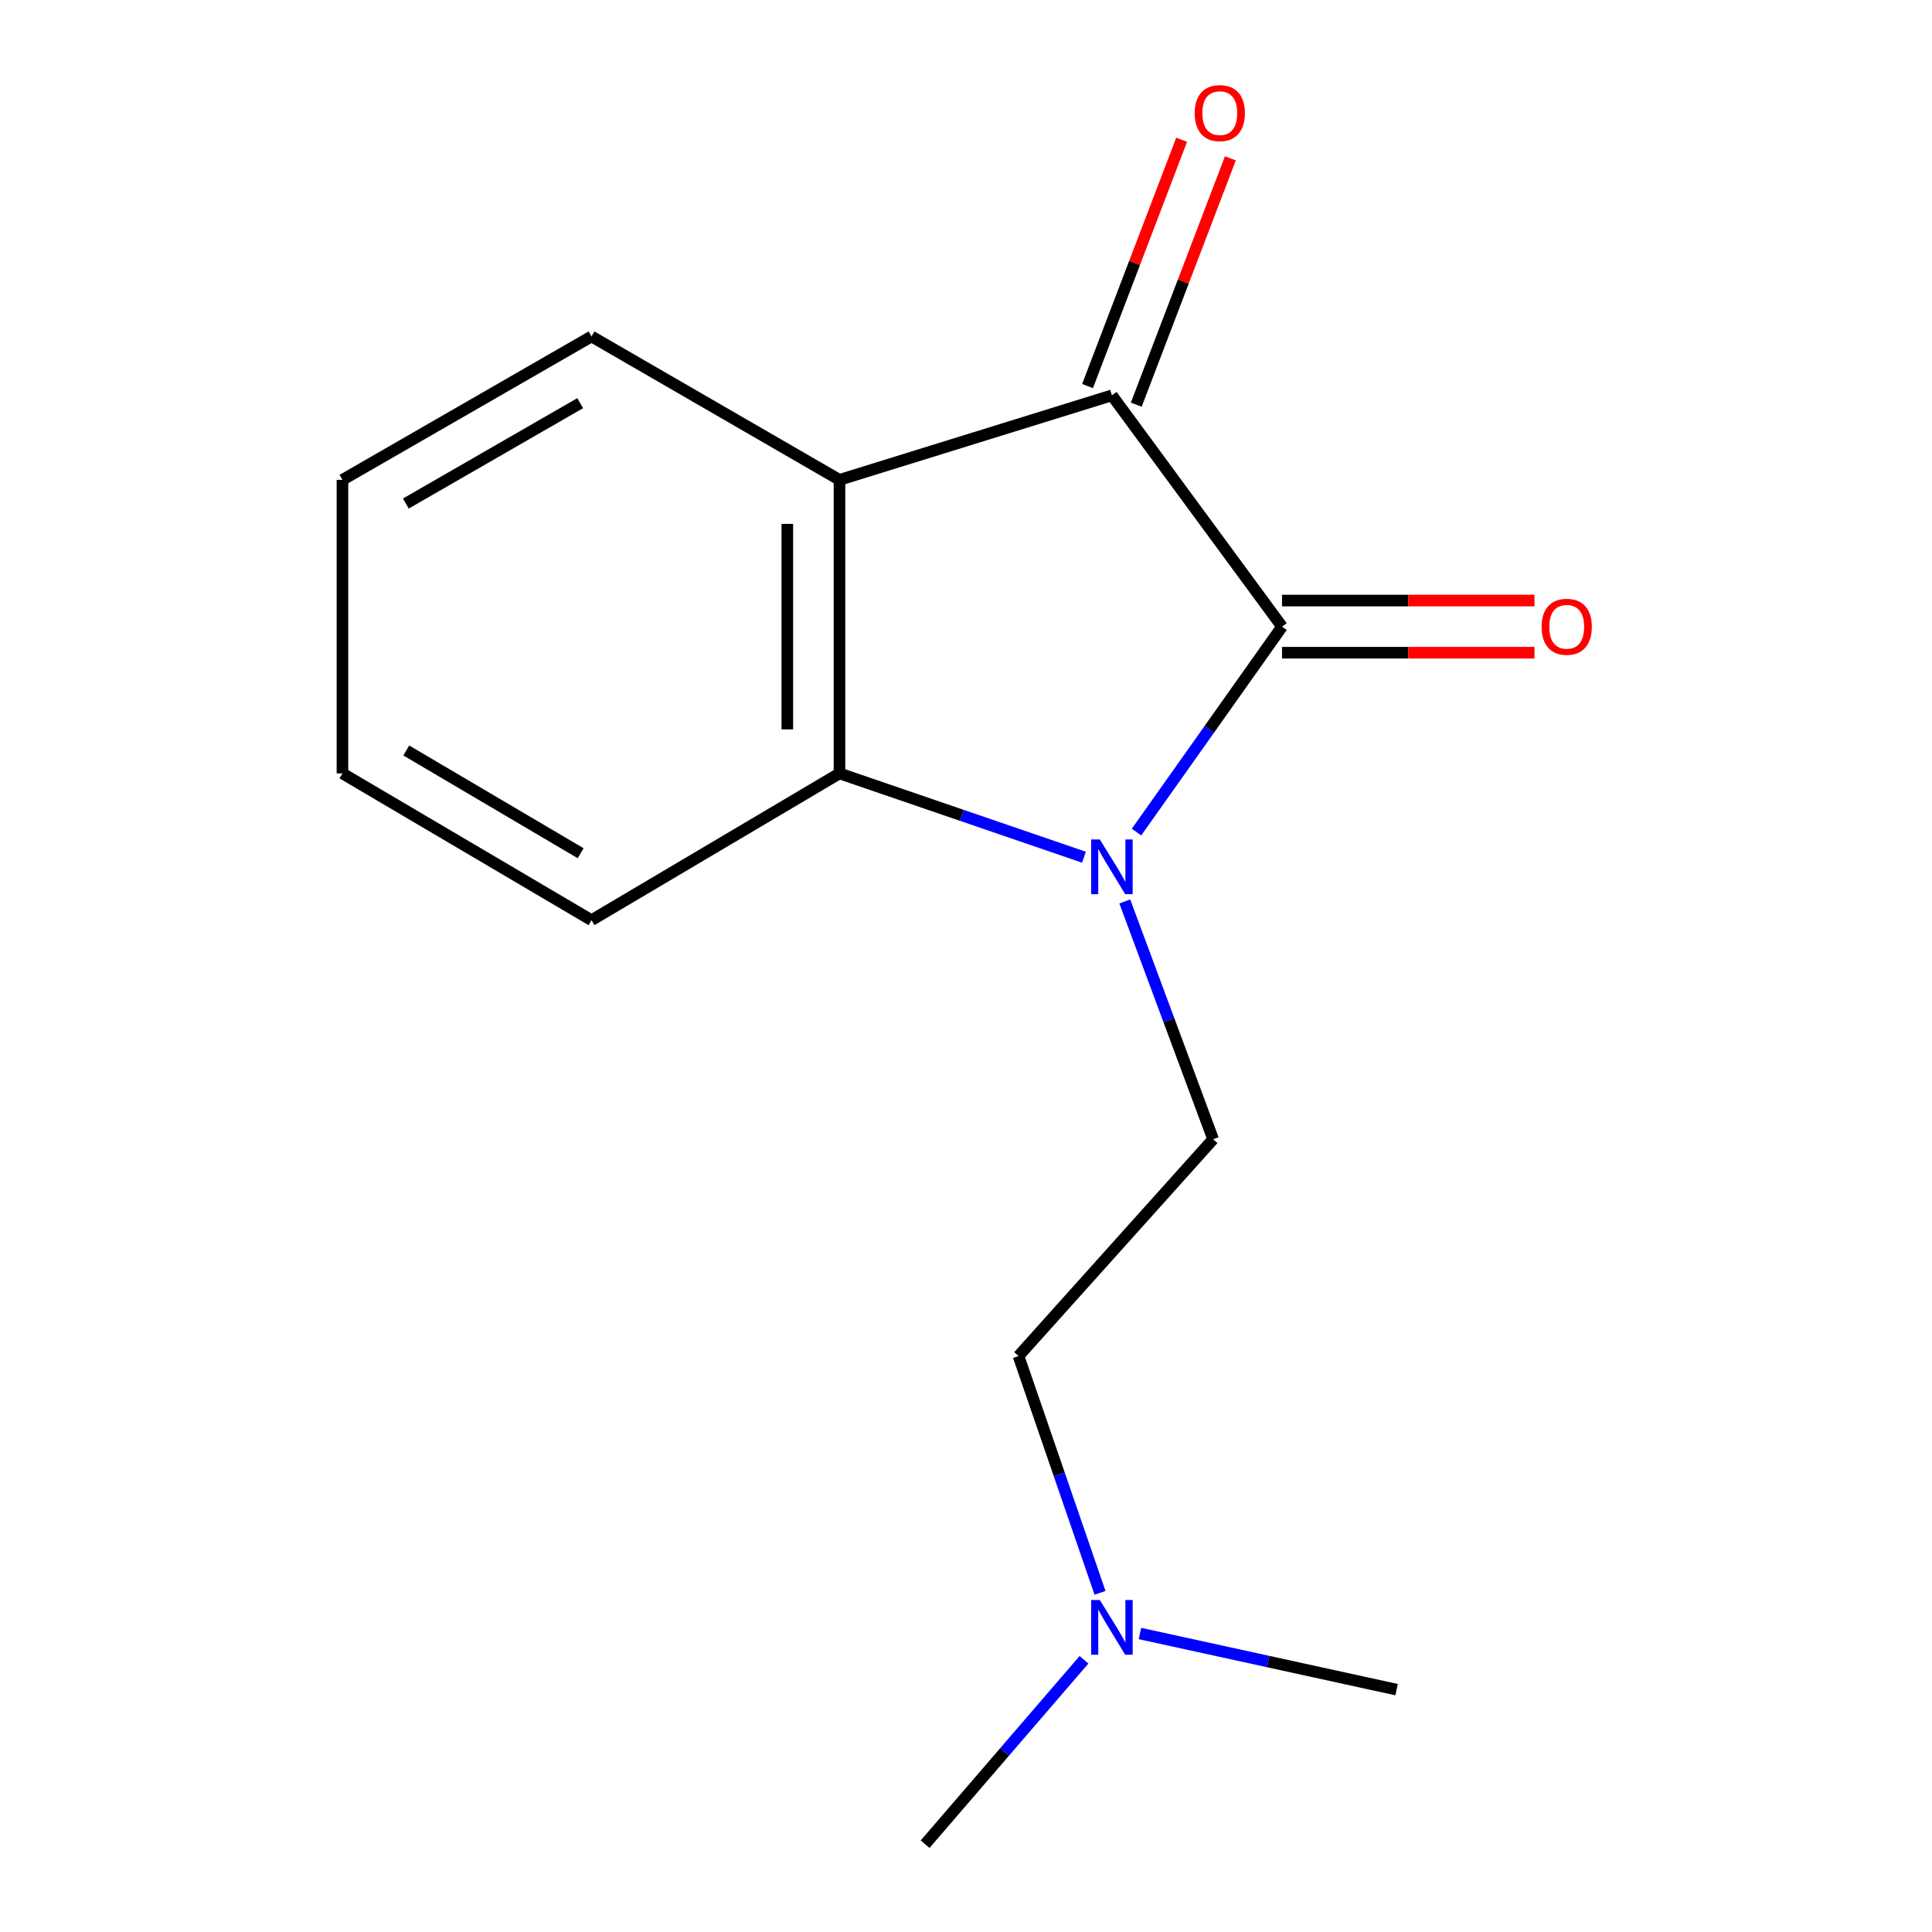 <?xml version='1.0' encoding='iso-8859-1'?>
<svg version='1.1' baseProfile='full'
              xmlns='http://www.w3.org/2000/svg'
                      xmlns:rdkit='http://www.rdkit.org/xml'
                      xmlns:xlink='http://www.w3.org/1999/xlink'
                  xml:space='preserve'
width='1000px' height='1000px' viewBox='0 0 1000 1000'>
<!-- END OF HEADER -->
<rect style='opacity:1.0;fill:#FFFFFF;stroke:none' width='1000' height='1000' x='0' y='0'> </rect>
<path class='bond-0' d='M 588.251,430.688 L 625.916,377.516' style='fill:none;fill-rule:evenodd;stroke:#0000FF;stroke-width:6px;stroke-linecap:butt;stroke-linejoin:miter;stroke-opacity:1' />
<path class='bond-0' d='M 625.916,377.516 L 663.582,324.344' style='fill:none;fill-rule:evenodd;stroke:#000000;stroke-width:6px;stroke-linecap:butt;stroke-linejoin:miter;stroke-opacity:1' />
<path class='bond-3' d='M 561.056,443.697 L 497.786,422.005' style='fill:none;fill-rule:evenodd;stroke:#0000FF;stroke-width:6px;stroke-linecap:butt;stroke-linejoin:miter;stroke-opacity:1' />
<path class='bond-3' d='M 497.786,422.005 L 434.516,400.314' style='fill:none;fill-rule:evenodd;stroke:#000000;stroke-width:6px;stroke-linecap:butt;stroke-linejoin:miter;stroke-opacity:1' />
<path class='bond-4' d='M 582.181,466.577 L 605.047,528.12' style='fill:none;fill-rule:evenodd;stroke:#0000FF;stroke-width:6px;stroke-linecap:butt;stroke-linejoin:miter;stroke-opacity:1' />
<path class='bond-4' d='M 605.047,528.12 L 627.914,589.663' style='fill:none;fill-rule:evenodd;stroke:#000000;stroke-width:6px;stroke-linecap:butt;stroke-linejoin:miter;stroke-opacity:1' />
<path class='bond-1' d='M 663.582,324.344 L 575.522,204.636' style='fill:none;fill-rule:evenodd;stroke:#000000;stroke-width:6px;stroke-linecap:butt;stroke-linejoin:miter;stroke-opacity:1' />
<path class='bond-5' d='M 663.582,337.843 L 728.915,337.843' style='fill:none;fill-rule:evenodd;stroke:#000000;stroke-width:6px;stroke-linecap:butt;stroke-linejoin:miter;stroke-opacity:1' />
<path class='bond-5' d='M 728.915,337.843 L 794.249,337.843' style='fill:none;fill-rule:evenodd;stroke:#FF0000;stroke-width:6px;stroke-linecap:butt;stroke-linejoin:miter;stroke-opacity:1' />
<path class='bond-5' d='M 663.582,310.845 L 728.915,310.845' style='fill:none;fill-rule:evenodd;stroke:#000000;stroke-width:6px;stroke-linecap:butt;stroke-linejoin:miter;stroke-opacity:1' />
<path class='bond-5' d='M 728.915,310.845 L 794.249,310.845' style='fill:none;fill-rule:evenodd;stroke:#FF0000;stroke-width:6px;stroke-linecap:butt;stroke-linejoin:miter;stroke-opacity:1' />
<path class='bond-6' d='M 588.132,209.454 L 612.486,145.707' style='fill:none;fill-rule:evenodd;stroke:#000000;stroke-width:6px;stroke-linecap:butt;stroke-linejoin:miter;stroke-opacity:1' />
<path class='bond-6' d='M 612.486,145.707 L 636.841,81.96' style='fill:none;fill-rule:evenodd;stroke:#FF0000;stroke-width:6px;stroke-linecap:butt;stroke-linejoin:miter;stroke-opacity:1' />
<path class='bond-6' d='M 562.912,199.819 L 587.266,136.071' style='fill:none;fill-rule:evenodd;stroke:#000000;stroke-width:6px;stroke-linecap:butt;stroke-linejoin:miter;stroke-opacity:1' />
<path class='bond-6' d='M 587.266,136.071 L 611.62,72.324' style='fill:none;fill-rule:evenodd;stroke:#FF0000;stroke-width:6px;stroke-linecap:butt;stroke-linejoin:miter;stroke-opacity:1' />
<path class='bond-15' d='M 575.522,204.636 L 434.516,248.374' style='fill:none;fill-rule:evenodd;stroke:#000000;stroke-width:6px;stroke-linecap:butt;stroke-linejoin:miter;stroke-opacity:1' />
<path class='bond-2' d='M 434.516,248.374 L 434.516,400.314' style='fill:none;fill-rule:evenodd;stroke:#000000;stroke-width:6px;stroke-linecap:butt;stroke-linejoin:miter;stroke-opacity:1' />
<path class='bond-2' d='M 407.517,271.165 L 407.517,377.523' style='fill:none;fill-rule:evenodd;stroke:#000000;stroke-width:6px;stroke-linecap:butt;stroke-linejoin:miter;stroke-opacity:1' />
<path class='bond-9' d='M 434.516,248.374 L 306.169,174.143' style='fill:none;fill-rule:evenodd;stroke:#000000;stroke-width:6px;stroke-linecap:butt;stroke-linejoin:miter;stroke-opacity:1' />
<path class='bond-10' d='M 434.516,400.314 L 306.169,476.285' style='fill:none;fill-rule:evenodd;stroke:#000000;stroke-width:6px;stroke-linecap:butt;stroke-linejoin:miter;stroke-opacity:1' />
<path class='bond-7' d='M 627.914,589.663 L 527.18,701.886' style='fill:none;fill-rule:evenodd;stroke:#000000;stroke-width:6px;stroke-linecap:butt;stroke-linejoin:miter;stroke-opacity:1' />
<path class='bond-8' d='M 527.18,701.886 L 548.275,763.168' style='fill:none;fill-rule:evenodd;stroke:#000000;stroke-width:6px;stroke-linecap:butt;stroke-linejoin:miter;stroke-opacity:1' />
<path class='bond-8' d='M 548.275,763.168 L 569.37,824.449' style='fill:none;fill-rule:evenodd;stroke:#0000FF;stroke-width:6px;stroke-linecap:butt;stroke-linejoin:miter;stroke-opacity:1' />
<path class='bond-11' d='M 561.079,859.087 L 519.958,906.816' style='fill:none;fill-rule:evenodd;stroke:#0000FF;stroke-width:6px;stroke-linecap:butt;stroke-linejoin:miter;stroke-opacity:1' />
<path class='bond-11' d='M 519.958,906.816 L 478.838,954.545' style='fill:none;fill-rule:evenodd;stroke:#000000;stroke-width:6px;stroke-linecap:butt;stroke-linejoin:miter;stroke-opacity:1' />
<path class='bond-12' d='M 590.033,845.497 L 656.453,860.026' style='fill:none;fill-rule:evenodd;stroke:#0000FF;stroke-width:6px;stroke-linecap:butt;stroke-linejoin:miter;stroke-opacity:1' />
<path class='bond-12' d='M 656.453,860.026 L 722.873,874.555' style='fill:none;fill-rule:evenodd;stroke:#000000;stroke-width:6px;stroke-linecap:butt;stroke-linejoin:miter;stroke-opacity:1' />
<path class='bond-16' d='M 306.169,174.143 L 177.251,248.374' style='fill:none;fill-rule:evenodd;stroke:#000000;stroke-width:6px;stroke-linecap:butt;stroke-linejoin:miter;stroke-opacity:1' />
<path class='bond-16' d='M 300.303,208.675 L 210.061,260.636' style='fill:none;fill-rule:evenodd;stroke:#000000;stroke-width:6px;stroke-linecap:butt;stroke-linejoin:miter;stroke-opacity:1' />
<path class='bond-14' d='M 306.169,476.285 L 177.251,400.314' style='fill:none;fill-rule:evenodd;stroke:#000000;stroke-width:6px;stroke-linecap:butt;stroke-linejoin:miter;stroke-opacity:1' />
<path class='bond-14' d='M 300.538,441.629 L 210.296,388.45' style='fill:none;fill-rule:evenodd;stroke:#000000;stroke-width:6px;stroke-linecap:butt;stroke-linejoin:miter;stroke-opacity:1' />
<path class='bond-13' d='M 177.251,248.374 L 177.251,400.314' style='fill:none;fill-rule:evenodd;stroke:#000000;stroke-width:6px;stroke-linecap:butt;stroke-linejoin:miter;stroke-opacity:1' />
<path  class='atom-0' d='M 569.262 434.496
L 578.542 449.496
Q 579.462 450.976, 580.942 453.656
Q 582.422 456.336, 582.502 456.496
L 582.502 434.496
L 586.262 434.496
L 586.262 462.816
L 582.382 462.816
L 572.422 446.416
Q 571.262 444.496, 570.022 442.296
Q 568.822 440.096, 568.462 439.416
L 568.462 462.816
L 564.782 462.816
L 564.782 434.496
L 569.262 434.496
' fill='#0000FF'/>
<path  class='atom-6' d='M 797.933 324.424
Q 797.933 317.624, 801.293 313.824
Q 804.653 310.024, 810.933 310.024
Q 817.213 310.024, 820.573 313.824
Q 823.933 317.624, 823.933 324.424
Q 823.933 331.304, 820.533 335.224
Q 817.133 339.104, 810.933 339.104
Q 804.693 339.104, 801.293 335.224
Q 797.933 331.344, 797.933 324.424
M 810.933 335.904
Q 815.253 335.904, 817.573 333.024
Q 819.933 330.104, 819.933 324.424
Q 819.933 318.864, 817.573 316.064
Q 815.253 313.224, 810.933 313.224
Q 806.613 313.224, 804.253 316.024
Q 801.933 318.824, 801.933 324.424
Q 801.933 330.144, 804.253 333.024
Q 806.613 335.904, 810.933 335.904
' fill='#FF0000'/>
<path  class='atom-7' d='M 618.364 58.55
Q 618.364 51.75, 621.724 47.95
Q 625.084 44.15, 631.364 44.15
Q 637.644 44.15, 641.004 47.95
Q 644.364 51.75, 644.364 58.55
Q 644.364 65.43, 640.964 69.35
Q 637.564 73.23, 631.364 73.23
Q 625.124 73.23, 621.724 69.35
Q 618.364 65.47, 618.364 58.55
M 631.364 70.03
Q 635.684 70.03, 638.004 67.15
Q 640.364 64.23, 640.364 58.55
Q 640.364 52.99, 638.004 50.19
Q 635.684 47.35, 631.364 47.35
Q 627.044 47.35, 624.684 50.15
Q 622.364 52.95, 622.364 58.55
Q 622.364 64.27, 624.684 67.15
Q 627.044 70.03, 631.364 70.03
' fill='#FF0000'/>
<path  class='atom-9' d='M 569.262 828.162
L 578.542 843.162
Q 579.462 844.642, 580.942 847.322
Q 582.422 850.002, 582.502 850.162
L 582.502 828.162
L 586.262 828.162
L 586.262 856.482
L 582.382 856.482
L 572.422 840.082
Q 571.262 838.162, 570.022 835.962
Q 568.822 833.762, 568.462 833.082
L 568.462 856.482
L 564.782 856.482
L 564.782 828.162
L 569.262 828.162
' fill='#0000FF'/>
</svg>
